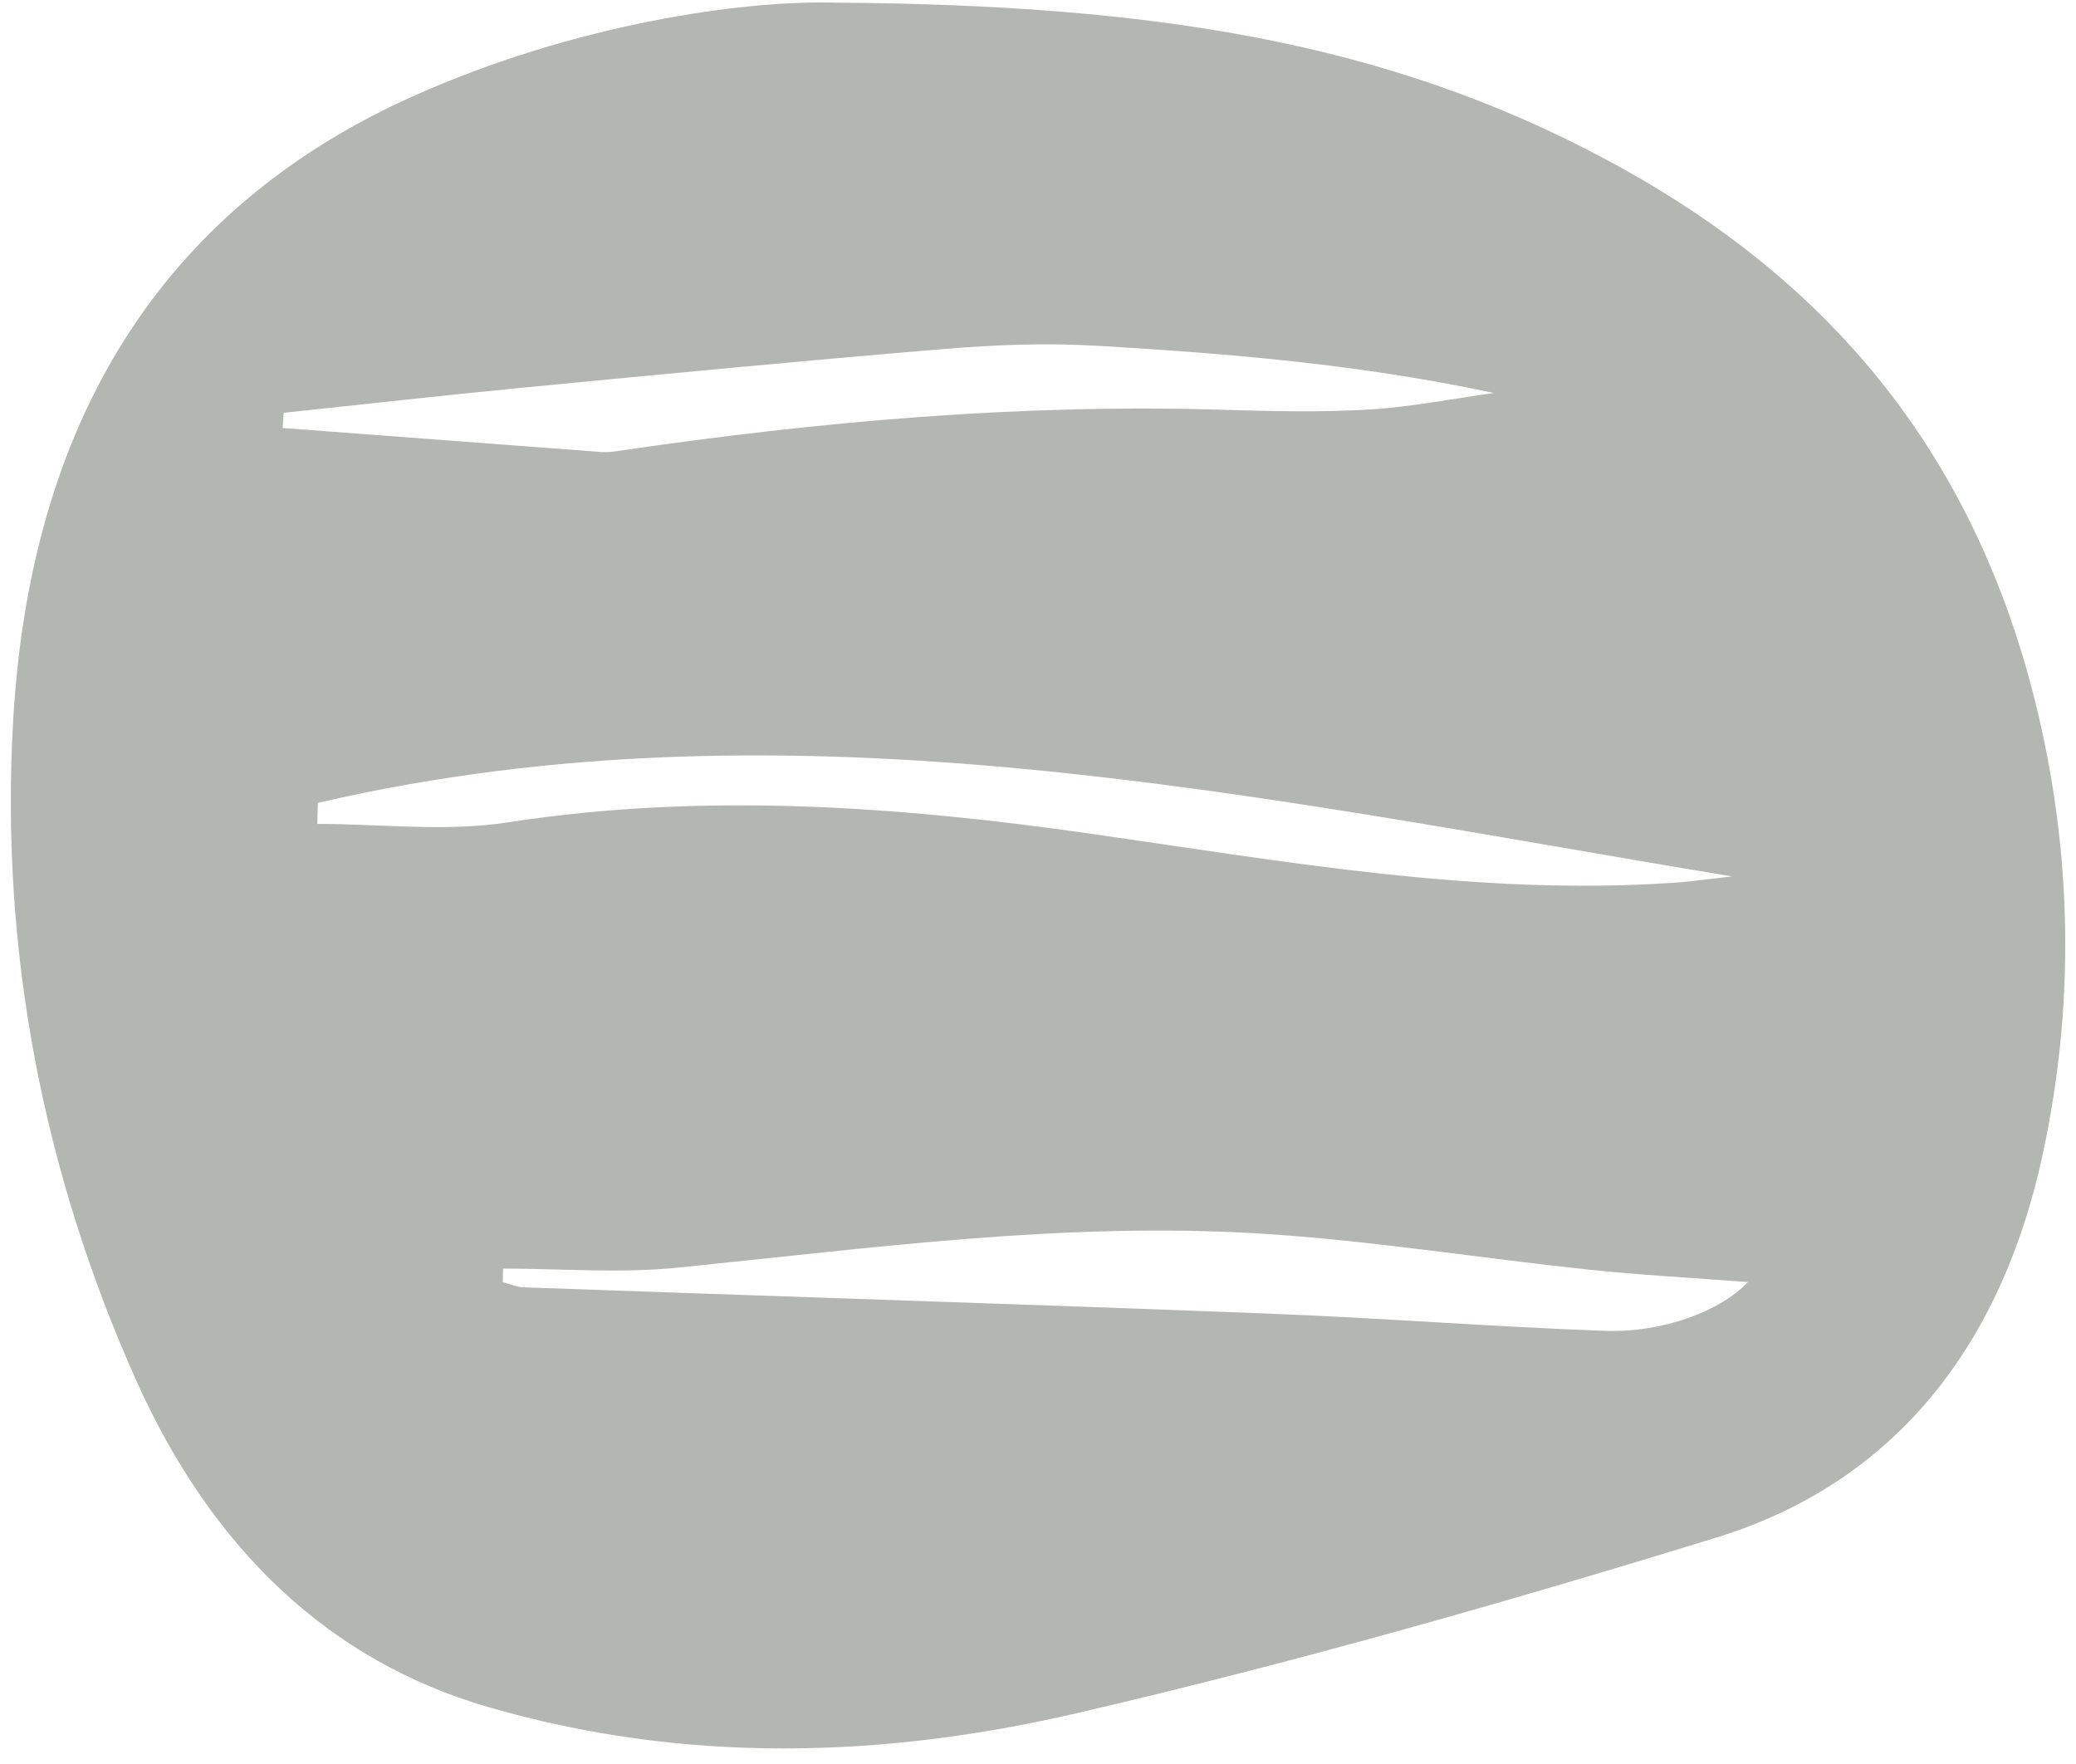 <?xml version="1.0" encoding="UTF-8"?>
<!DOCTYPE svg PUBLIC '-//W3C//DTD SVG 1.0//EN'
          'http://www.w3.org/TR/2001/REC-SVG-20010904/DTD/svg10.dtd'>
<svg data-name="Layer 2" height="146.8" preserveAspectRatio="xMidYMid meet" version="1.0" viewBox="-0.9 -0.2 172.8 146.8" width="172.8" xmlns="http://www.w3.org/2000/svg" xmlns:xlink="http://www.w3.org/1999/xlink" zoomAndPan="magnify"
><g data-name="Layer 1" id="change1_1"
  ><path d="m68.65.02c26.48.18,45.81,3.28,64.05,13.01,16.99,9.06,30.29,22.79,35.85,45.35,3.07,12.46,3.28,25.19.53,37.71-3.74,17.03-13.39,27.45-27.07,31.66-17.66,5.44-35.43,10.49-53.32,14.64-16.24,3.77-32.7,4.21-48.99-.53-13.09-3.81-22.94-13-29.33-27.32C2.77,97.48-.93,79.06.2,59.68,1.73,33.6,13.6,16.74,33.41,7.84,46.95,1.76,61.03-.2,68.65.02ZM25.56,66.62c-.02.58-.03,1.17-.05,1.75,5.3,0,10.67.68,15.88-.13,16.24-2.51,32.43-1.35,48.52.95,16.13,2.31,32.17,5.19,48.47,4.08,1.63-.11,3.26-.35,4.89-.53-39.17-6.46-78.2-15.3-117.71-6.12Zm15.41,38.75c0,.38-.01.76-.02,1.14.59.15,1.18.41,1.77.43,20.68.74,41.37,1.39,62.05,2.19,9.32.36,18.62,1.1,27.94,1.43,4.85.17,9.64-1.67,11.88-4.06-4.57-.35-9-.58-13.41-1.05-9.05-.96-18.07-2.42-27.13-2.98-16.23-1.01-32.37,1.2-48.52,2.83-4.82.49-9.7.08-14.55.08ZM22.71,34.16c-.03.42-.05.84-.08,1.26,8.84.67,17.69,1.34,26.53,2,.44.03.89-.01,1.33-.08,16.8-2.47,33.64-3.96,50.58-3.43,4.01.12,8.03.21,12.04-.03,3.46-.21,6.9-.9,10.34-1.37-11.05-2.37-22.02-3.29-33-3.93-4.22-.25-8.47-.09-12.69.26-11.74.97-23.47,2.1-35.21,3.23-6.62.64-13.24,1.39-19.86,2.09Z" fill="#b4b7b1"
  /></g
></svg
>
